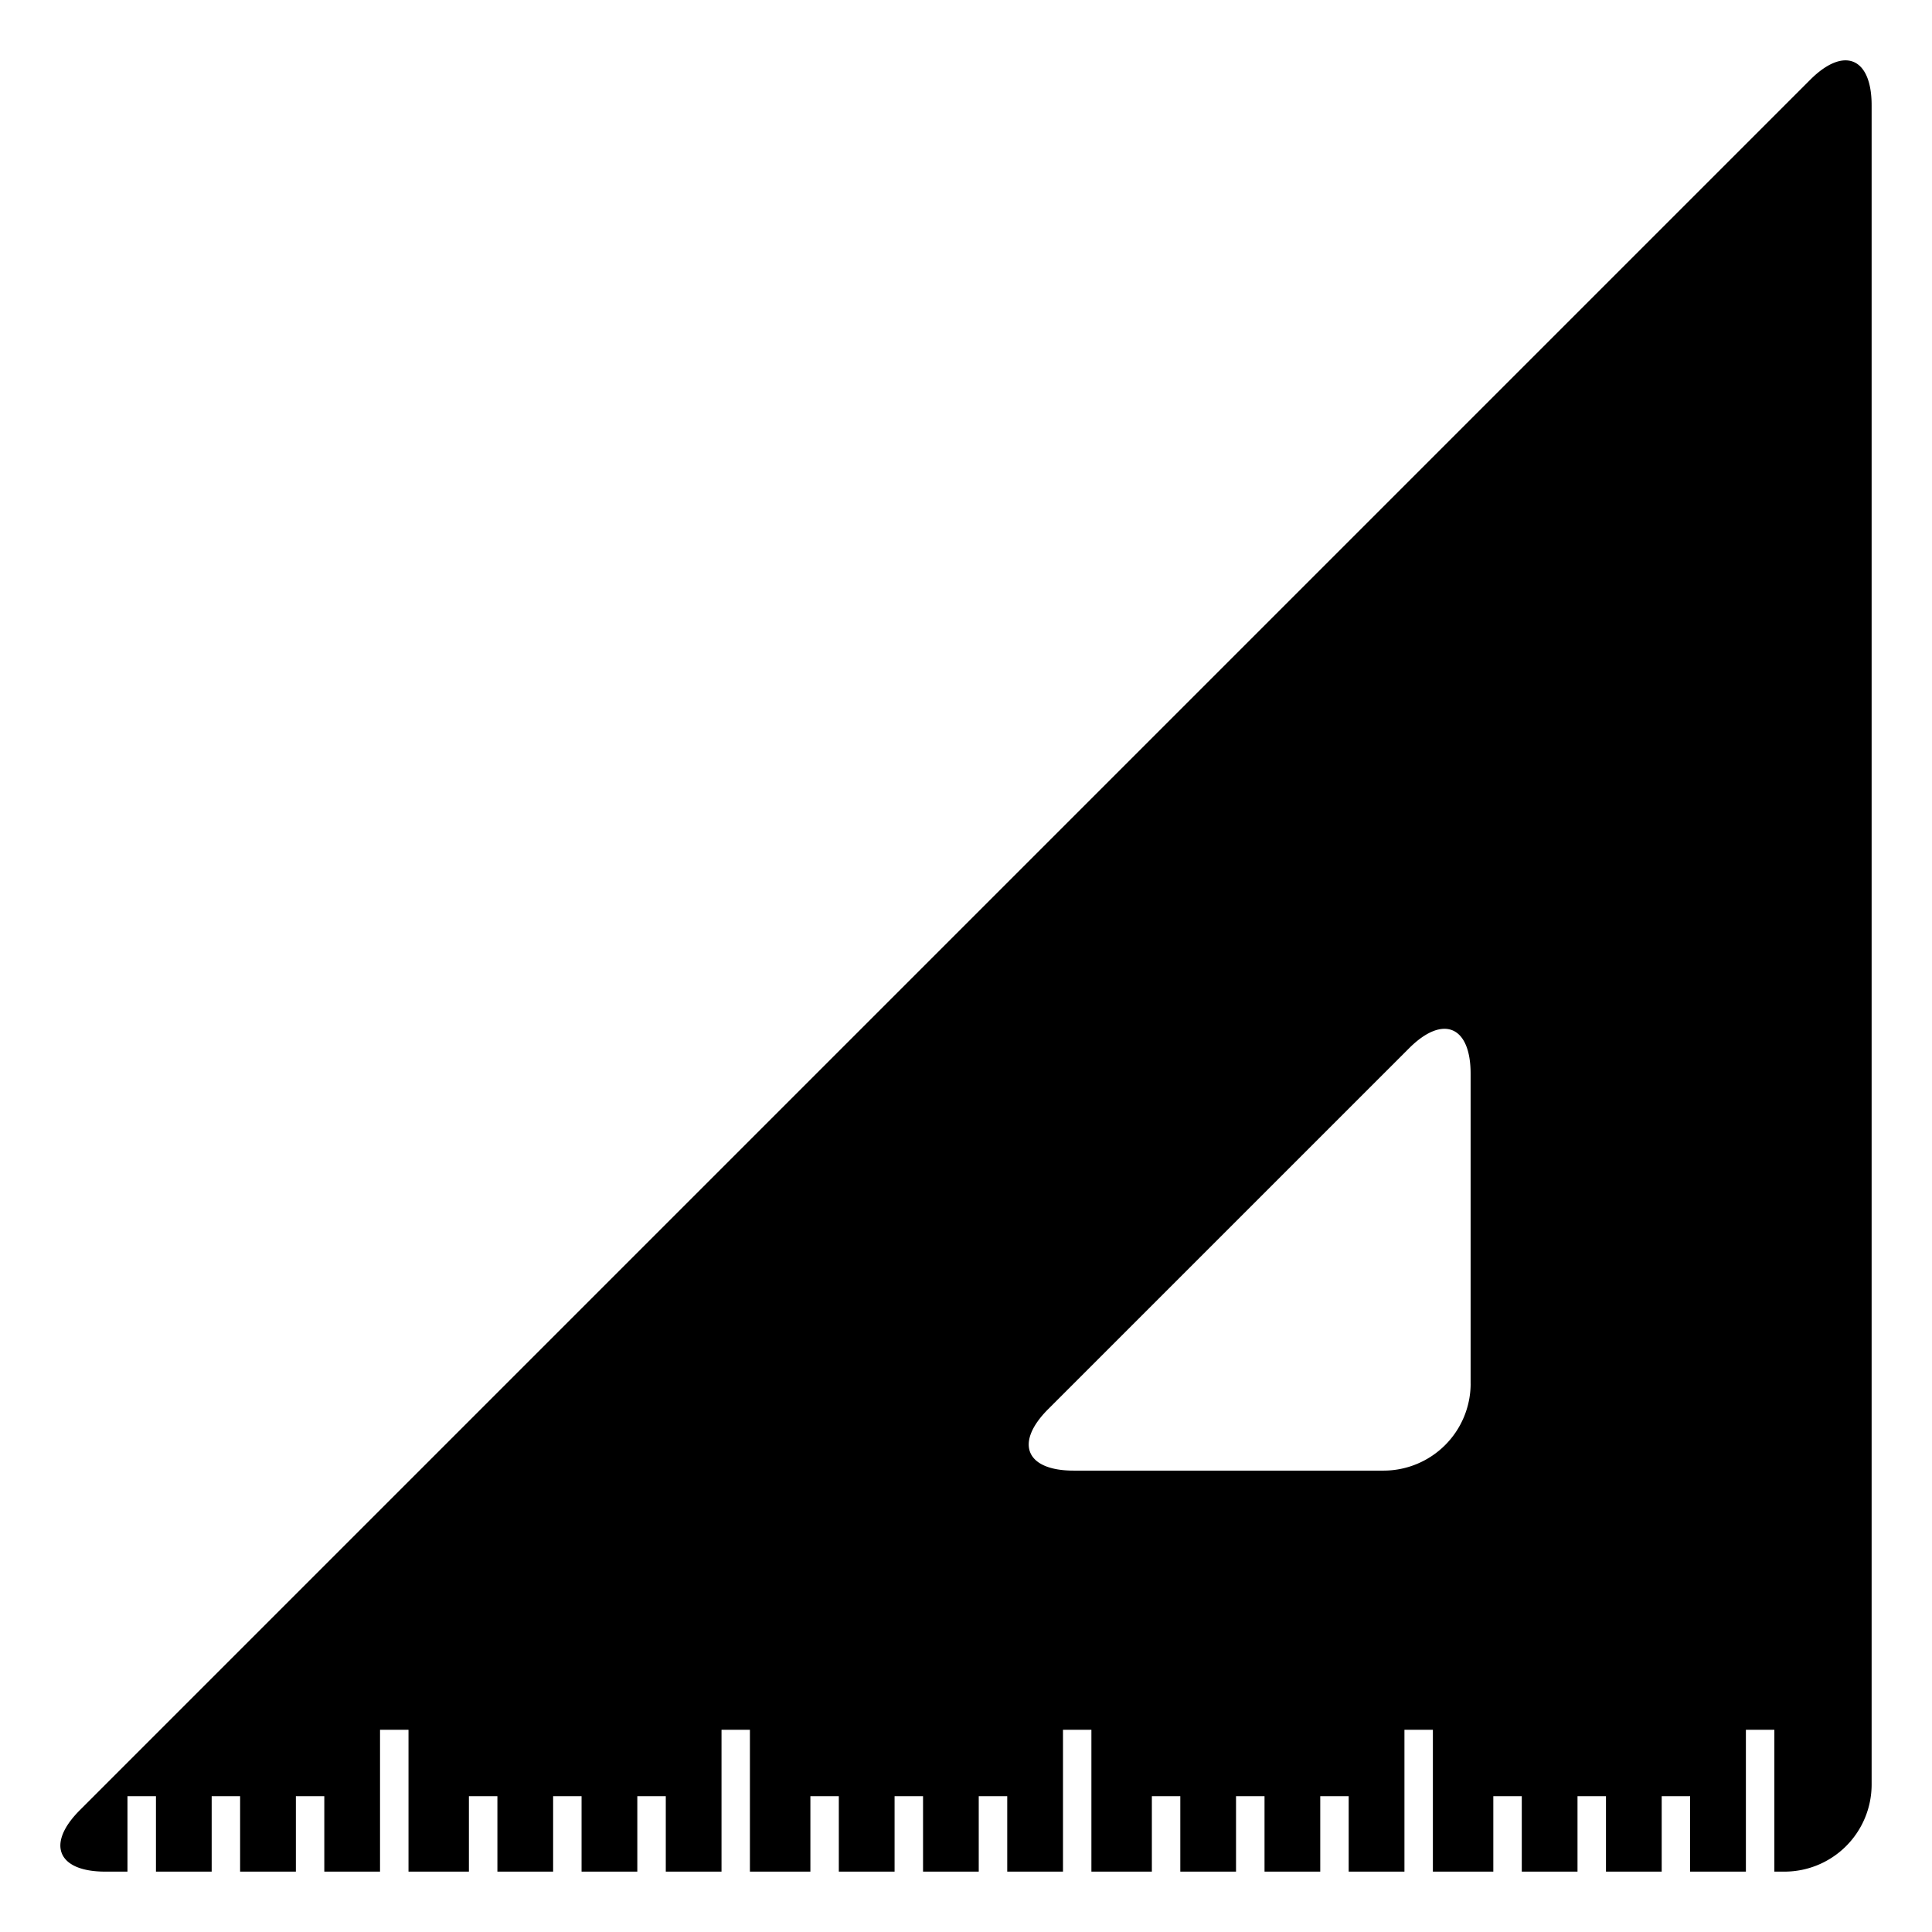 <?xml version="1.0" encoding="utf-8"?><!-- Скачано с сайта svg4.ru / Downloaded from svg4.ru -->
<svg width="800px" height="800px" viewBox="0 0 64 64" xmlns="http://www.w3.org/2000/svg" xmlns:xlink="http://www.w3.org/1999/xlink" aria-hidden="true" role="img" class="iconify iconify--emojione-monotone" preserveAspectRatio="xMidYMid meet"><path d="M59.965 2.643L2.643 59.966C1.523 61.085 1.904 62 3.486 62h.737v-2.499h.943V62h1.846v-2.499h.942V62h1.847v-2.499h.942V62h1.846v-4.698h.943V62h2.001v-2.499h.944V62h1.846v-2.499h.942V62h1.847v-2.499h.943V62h1.846v-4.698h.941V62h2.003v-2.499h.942V62h1.847v-2.499h.943V62h1.845v-2.499h.944V62h1.847v-4.698h.941V62h2.003v-2.499h.942V62h1.846v-2.499h.944V62h1.846v-2.499h.942V62h1.847v-4.698h.942V62h2.002v-2.499h.943V62h1.846v-2.499h.943V62h1.846v-2.499h.941V62h1.848v-4.698h.943V62h.34A2.887 2.887 0 0 0 62 59.122V3.486c0-1.583-.917-1.963-2.035-.843zM48.717 45.838a2.887 2.887 0 0 1-2.878 2.878H35.564c-1.583 0-1.961-.916-.844-2.034l11.96-11.959c1.119-1.118 2.036-.739 2.036.844v10.271z" fill="#000000"></path></svg>